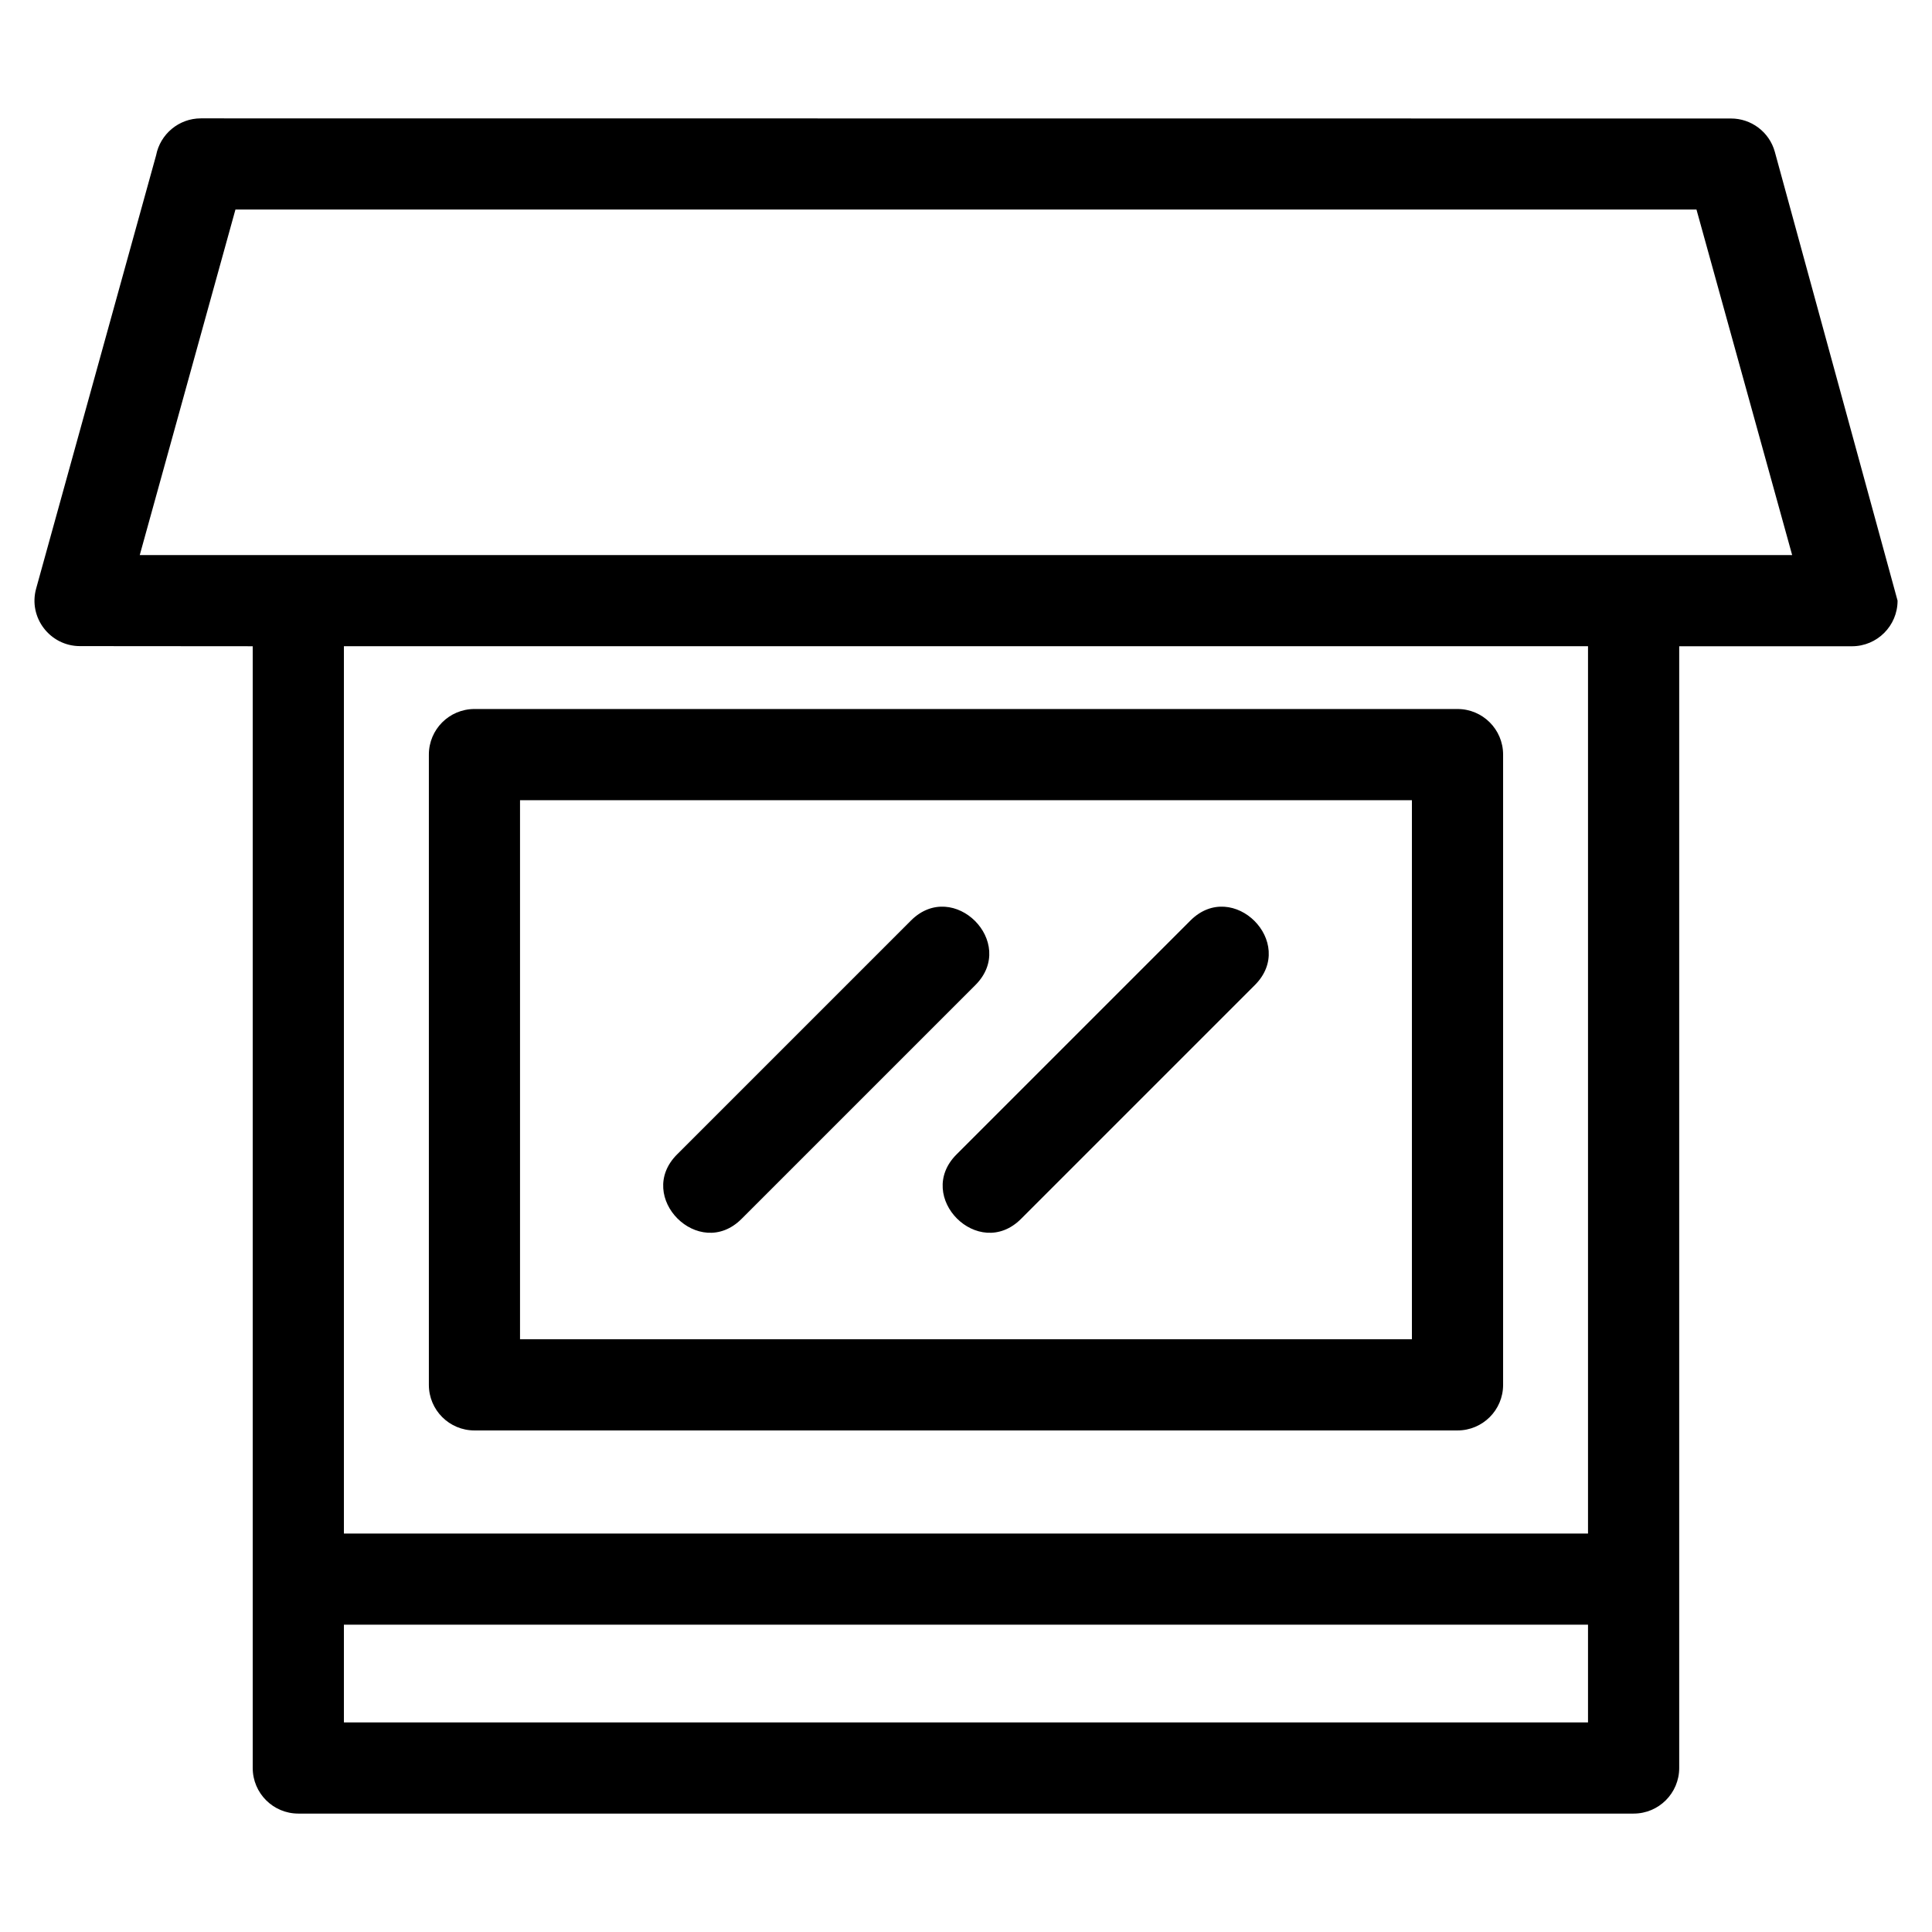 <?xml version="1.0" encoding="UTF-8"?>
<!-- Uploaded to: SVG Repo, www.svgrepo.com, Generator: SVG Repo Mixer Tools -->
<svg fill="#000000" width="800px" height="800px" version="1.1" viewBox="144 144 512 512" xmlns="http://www.w3.org/2000/svg">
 <path d="m618.94 291.1-25.355-91.566h-387.19l-25.359 91.566zm-383.8 259.3h329.7v-235.14h-329.7zm329.7 24.164h-329.7v25.891h329.7zm-179.43-186.61c11.246-11.246 28.336 5.836 17.086 17.09l-61.977 61.977c-11.254 11.254-28.336-5.836-17.09-17.086zm74.062 0c11.246-11.246 28.336 5.836 17.086 17.09l-61.977 61.977c-11.254 11.254-28.336-5.836-17.09-17.086zm-189.74-56.059h260.52c6.676 0 12.086 5.41 12.086 12.078v167.03c0 6.672-5.41 12.078-12.086 12.078h-260.52c-6.672 0-12.078-5.41-12.078-12.078v-167.03c0-6.672 5.41-12.078 12.078-12.078zm248.44 24.164h-236.36v142.86h236.36zm70.836-40.797v297.27c0 6.676-5.41 12.086-12.078 12.086h-353.87c-6.676 0-12.086-5.41-12.086-12.086v-297.27l-45.785-0.035c-7.902 0-13.746-7.547-11.609-15.258l31.793-114.82c1.078-5.57 5.981-9.781 11.867-9.781l405.5 0.035c5.285-0.008 10.133 3.5 11.609 8.836l32.527 118.94c0 6.676-5.414 12.086-12.086 12.086h-45.785z"/>
</svg>